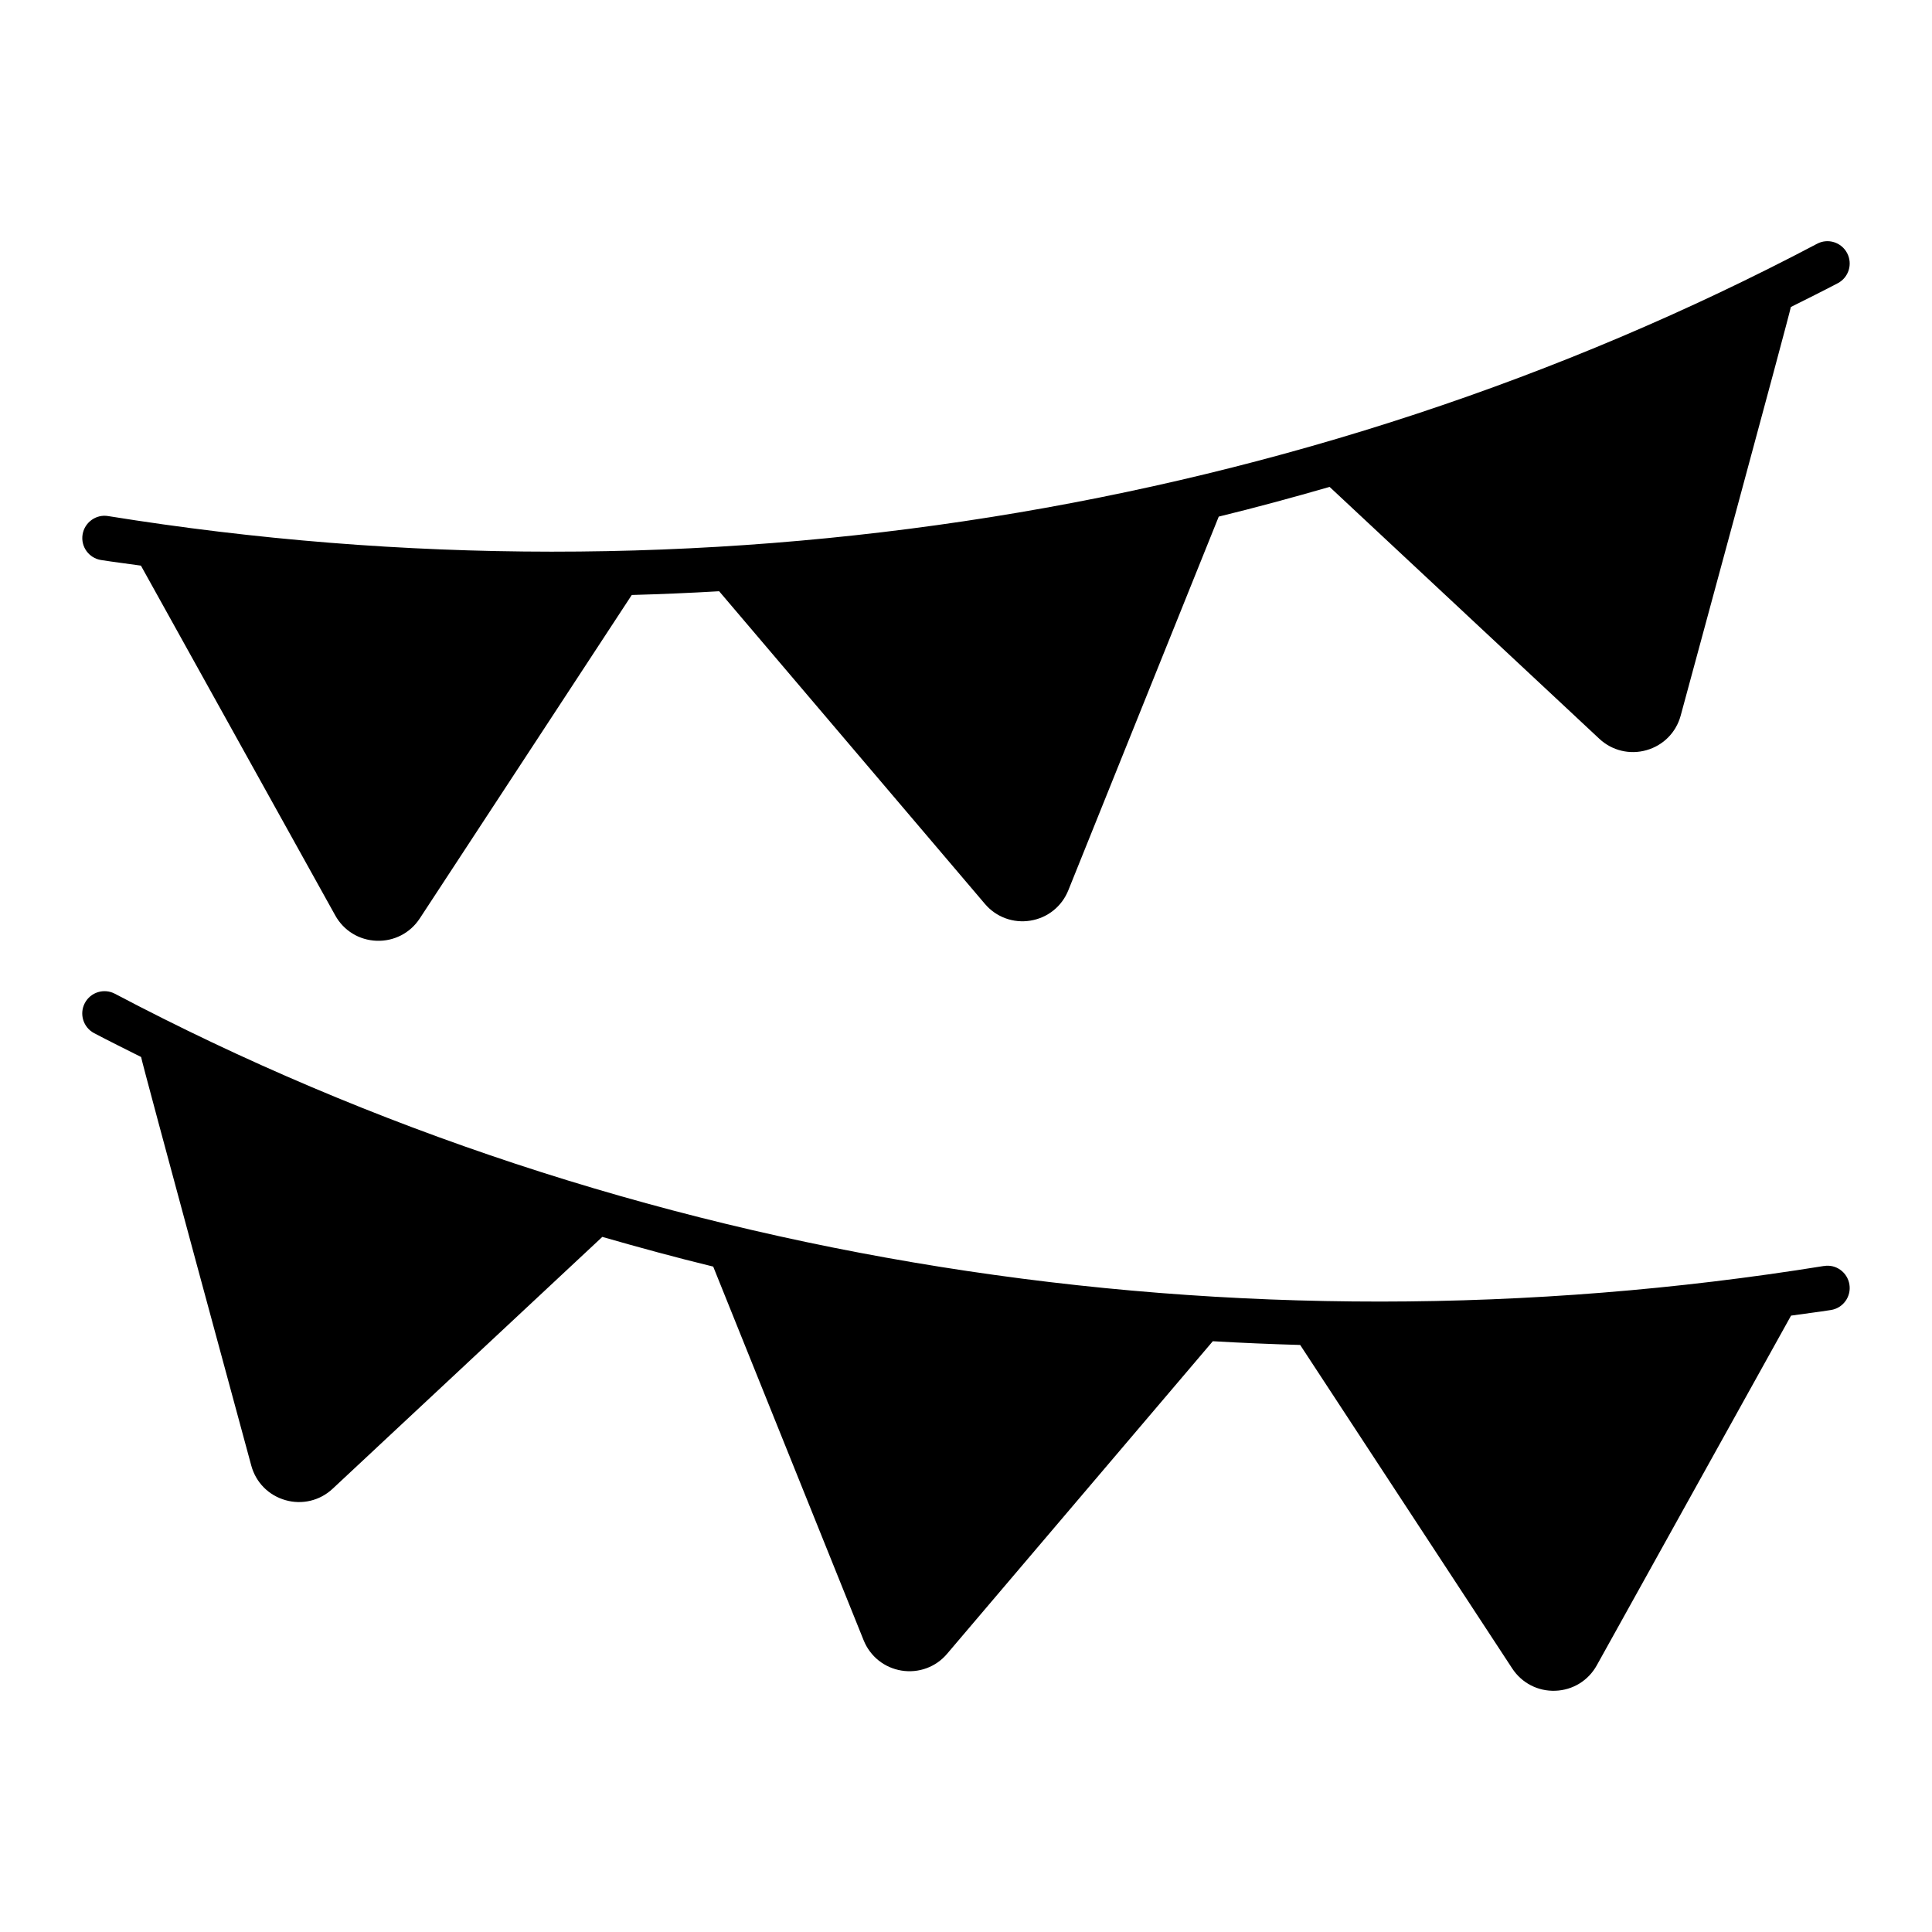<?xml version="1.0" encoding="UTF-8"?>
<!-- Uploaded to: SVG Repo, www.svgrepo.com, Generator: SVG Repo Mixer Tools -->
<svg fill="#000000" width="800px" height="800px" version="1.1" viewBox="144 144 512 512" xmlns="http://www.w3.org/2000/svg">
 <g>
  <path d="m627.35 479.5c-156.13 25.176-316.97-0.457-452.89-72.141-2.891-1.527-6.453-0.426-7.981 2.465-1.52 2.883-0.418 6.445 2.465 7.973 4.117 2.172 8.289 4.227 12.453 6.32 0.039 0.984 29.199 108.3 29.199 108.3 1.219 4.465 4.606 7.879 9.062 9.141 4.383 1.258 9.117 0.148 12.5-3.031l71.461-66.738c9.738 2.801 19.523 5.473 29.387 7.871l39.863 99.023c1.73 4.289 5.488 7.297 10.051 8.039 4.488 0.73 9.086-0.906 12.066-4.449l70.422-82.836c7.707 0.449 15.43 0.77 23.152 0.992l56.191 85.727c2.527 3.863 6.832 6.086 11.43 5.91 4.621-0.164 8.723-2.684 10.973-6.723l51.492-92.691c3.527-0.52 7.062-0.922 10.578-1.488 3.219-0.512 5.406-3.551 4.887-6.762-0.512-3.219-3.559-5.457-6.762-4.887z"/>
  <path d="m170.77 292.41c3.519 0.566 7.055 0.969 10.578 1.488l51.492 92.691c2.242 4.047 6.344 6.559 10.965 6.723 4.59 0.172 8.902-2.031 11.43-5.902l56.191-85.734c7.731-0.211 15.445-0.535 23.152-0.992l70.422 82.844c2.984 3.543 7.582 5.188 12.066 4.449 4.566-0.738 8.32-3.746 10.051-8.039l39.863-99.031c9.863-2.402 19.641-5.07 29.379-7.871l71.469 66.738c3.379 3.172 8.117 4.289 12.5 3.031 4.449-1.258 7.84-4.676 9.062-9.133 0 0 29.156-107.33 29.199-108.31 4.164-2.086 8.336-4.148 12.453-6.312 2.883-1.52 3.984-5.086 2.465-7.973-1.527-2.891-5.094-4.008-7.981-2.465-135.91 71.703-296.72 97.336-452.88 72.152-3.18-0.535-6.242 1.668-6.762 4.887-0.52 3.211 1.668 6.25 4.887 6.762z"/>
 </g>
</svg>
